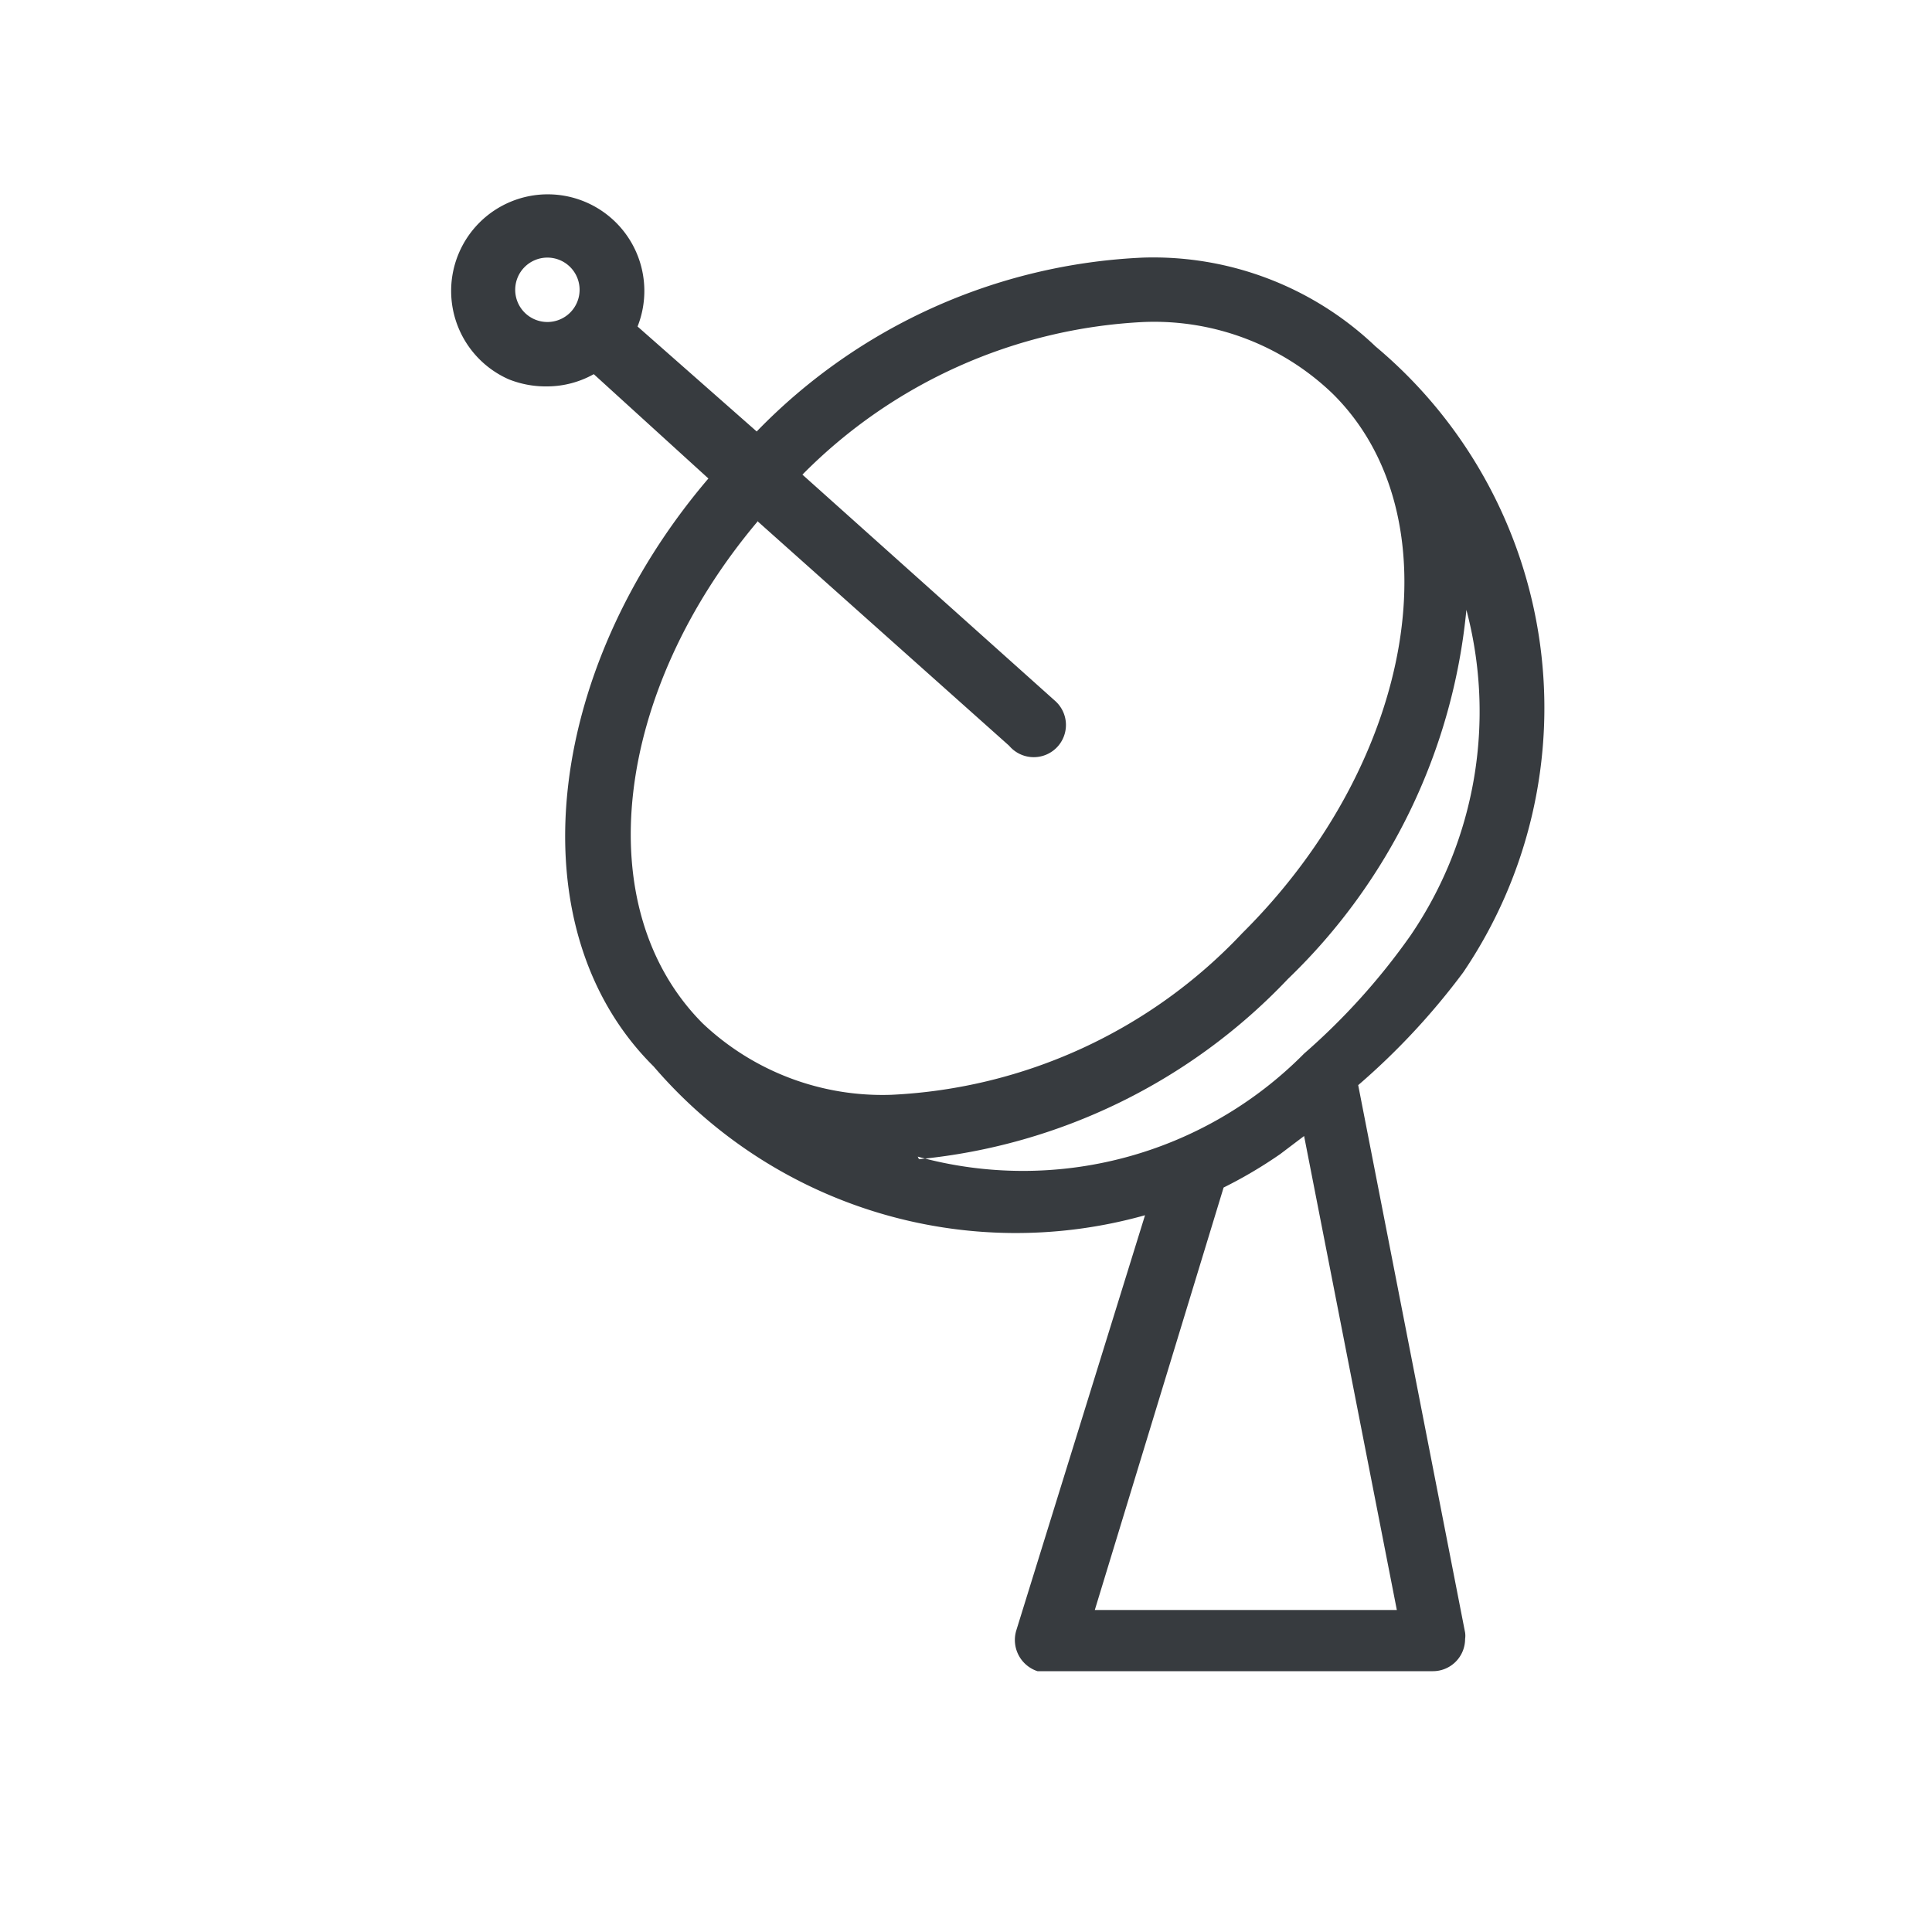 <svg id="Layer_1" data-name="Layer 1" xmlns="http://www.w3.org/2000/svg" viewBox="0 0 30 30"><defs><style>.cls-1{fill:#373b3f;fill-rule:evenodd;}</style></defs><title>Artboard 1</title><path class="cls-1" d="M22.72,15.1a7.32,7.32,0,0,0-1.36-9.72h0A5,5,0,0,0,17.75,4a8.9,8.9,0,0,0-6,2.7L9.9,5.07a1.5,1.5,0,1,0-2,.82A1.55,1.55,0,0,0,8.5,6a1.49,1.49,0,0,0,.72-.19L11,7.43c-2.56,3-3,7-.85,9.13l0,0a7.41,7.41,0,0,0,7.63,2.31l-2,6.45a.51.51,0,0,0,.33.63l.14,0h6a.5.5,0,0,0,.5-.5.34.34,0,0,0,0-.1l-1.66-8.5A10.9,10.9,0,0,0,22.72,15.1ZM8,4.5a.5.5,0,1,1,.5.5A.5.5,0,0,1,8,4.5Zm3.77,3.6,3.9,3.48a.5.5,0,1,0,.71-.7l0,0L12.46,7.37A8,8,0,0,1,17.76,5a4,4,0,0,1,2.93,1.11C22.61,8,22,11.8,19.29,14.49A8,8,0,0,1,13.84,17a4.06,4.06,0,0,1-2.93-1.11c-1.79-1.8-1.37-5.16.86-7.8ZM14.27,18A9.1,9.1,0,0,0,20,15.2a9.16,9.16,0,0,0,2.77-5.73,6.17,6.17,0,0,1-.87,5.06,10.27,10.27,0,0,1-1.65,1.83,6.14,6.14,0,0,1-6,1.6v0Zm7.43,7H17l2-6.56a7,7,0,0,0,.88-.52l.37-.28L21.69,25Z"/></svg>
